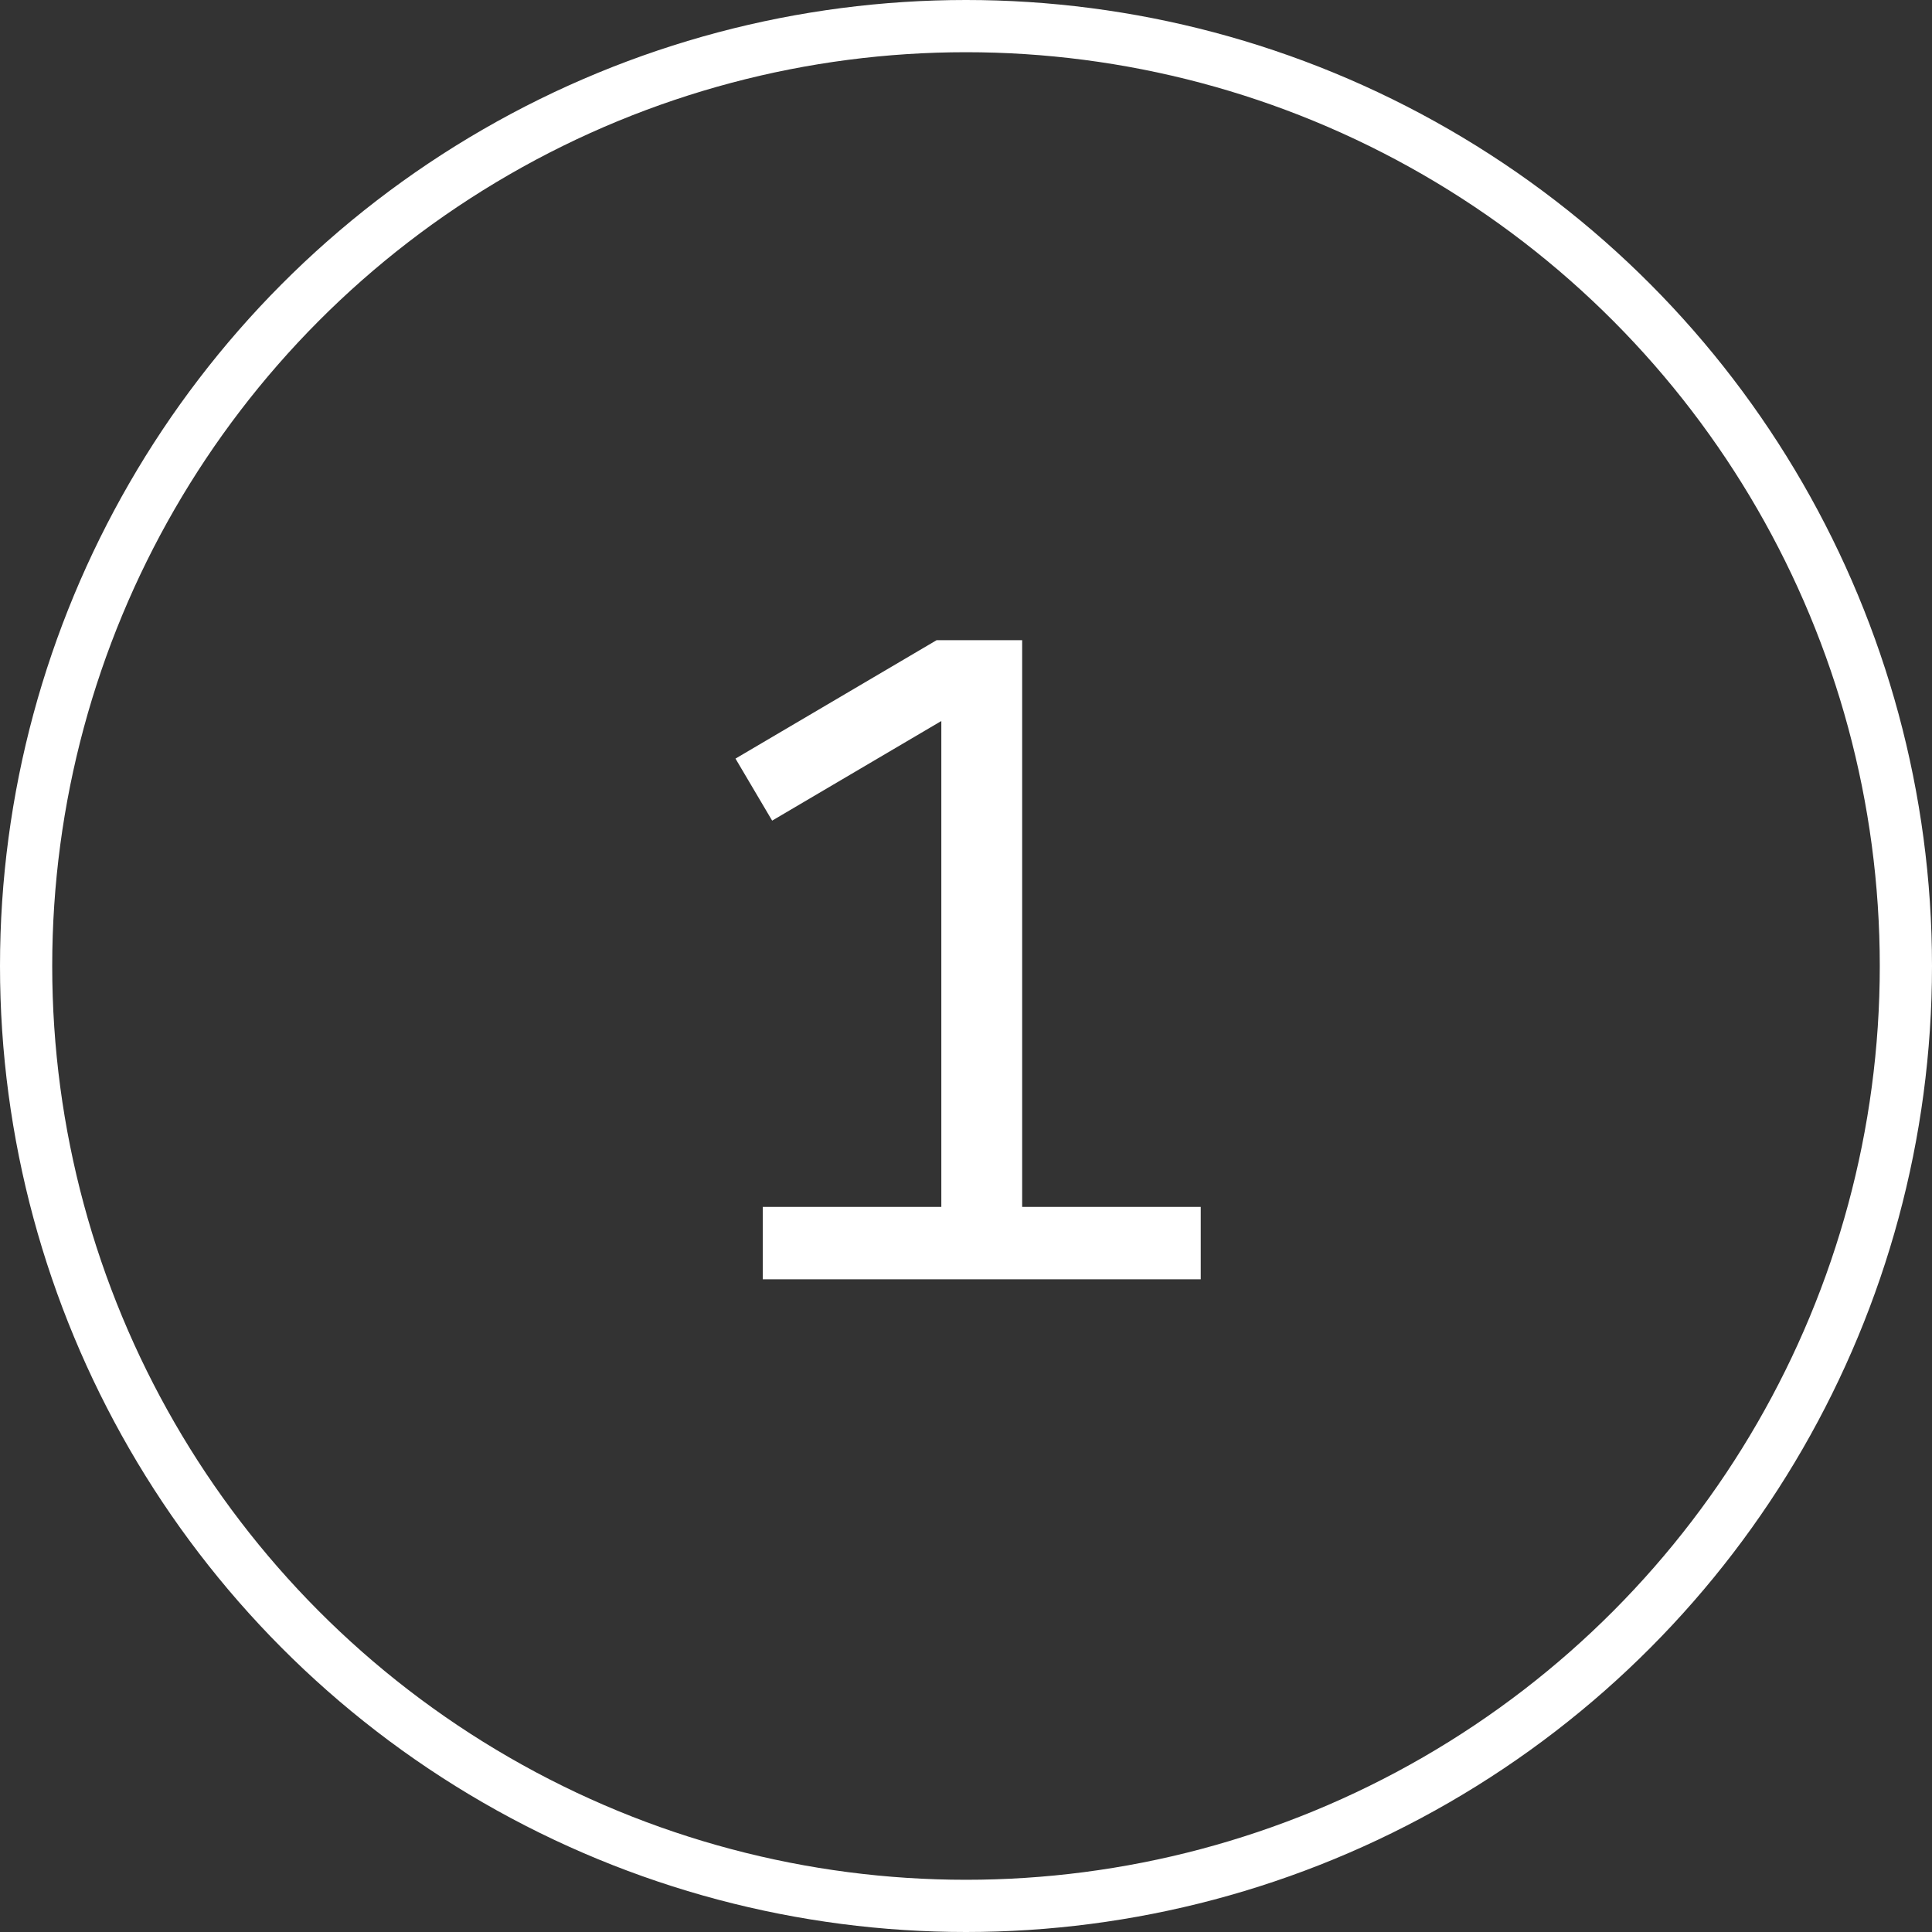 <svg width="74" height="74" viewBox="0 0 74 74" fill="none" xmlns="http://www.w3.org/2000/svg">
<rect x="0" y="0" width="74" height="74" fill="#333333" stroke="none"/>
<path d="M39.151 46.228H45.991V49H29.215V46.228H36.055V27.616L29.575 31.432L28.171 29.056L35.875 24.52H39.151V46.228Z" fill="white"/>
<circle cx="37" cy="37" r="36" stroke="white" stroke-width="2"/>
</svg>
